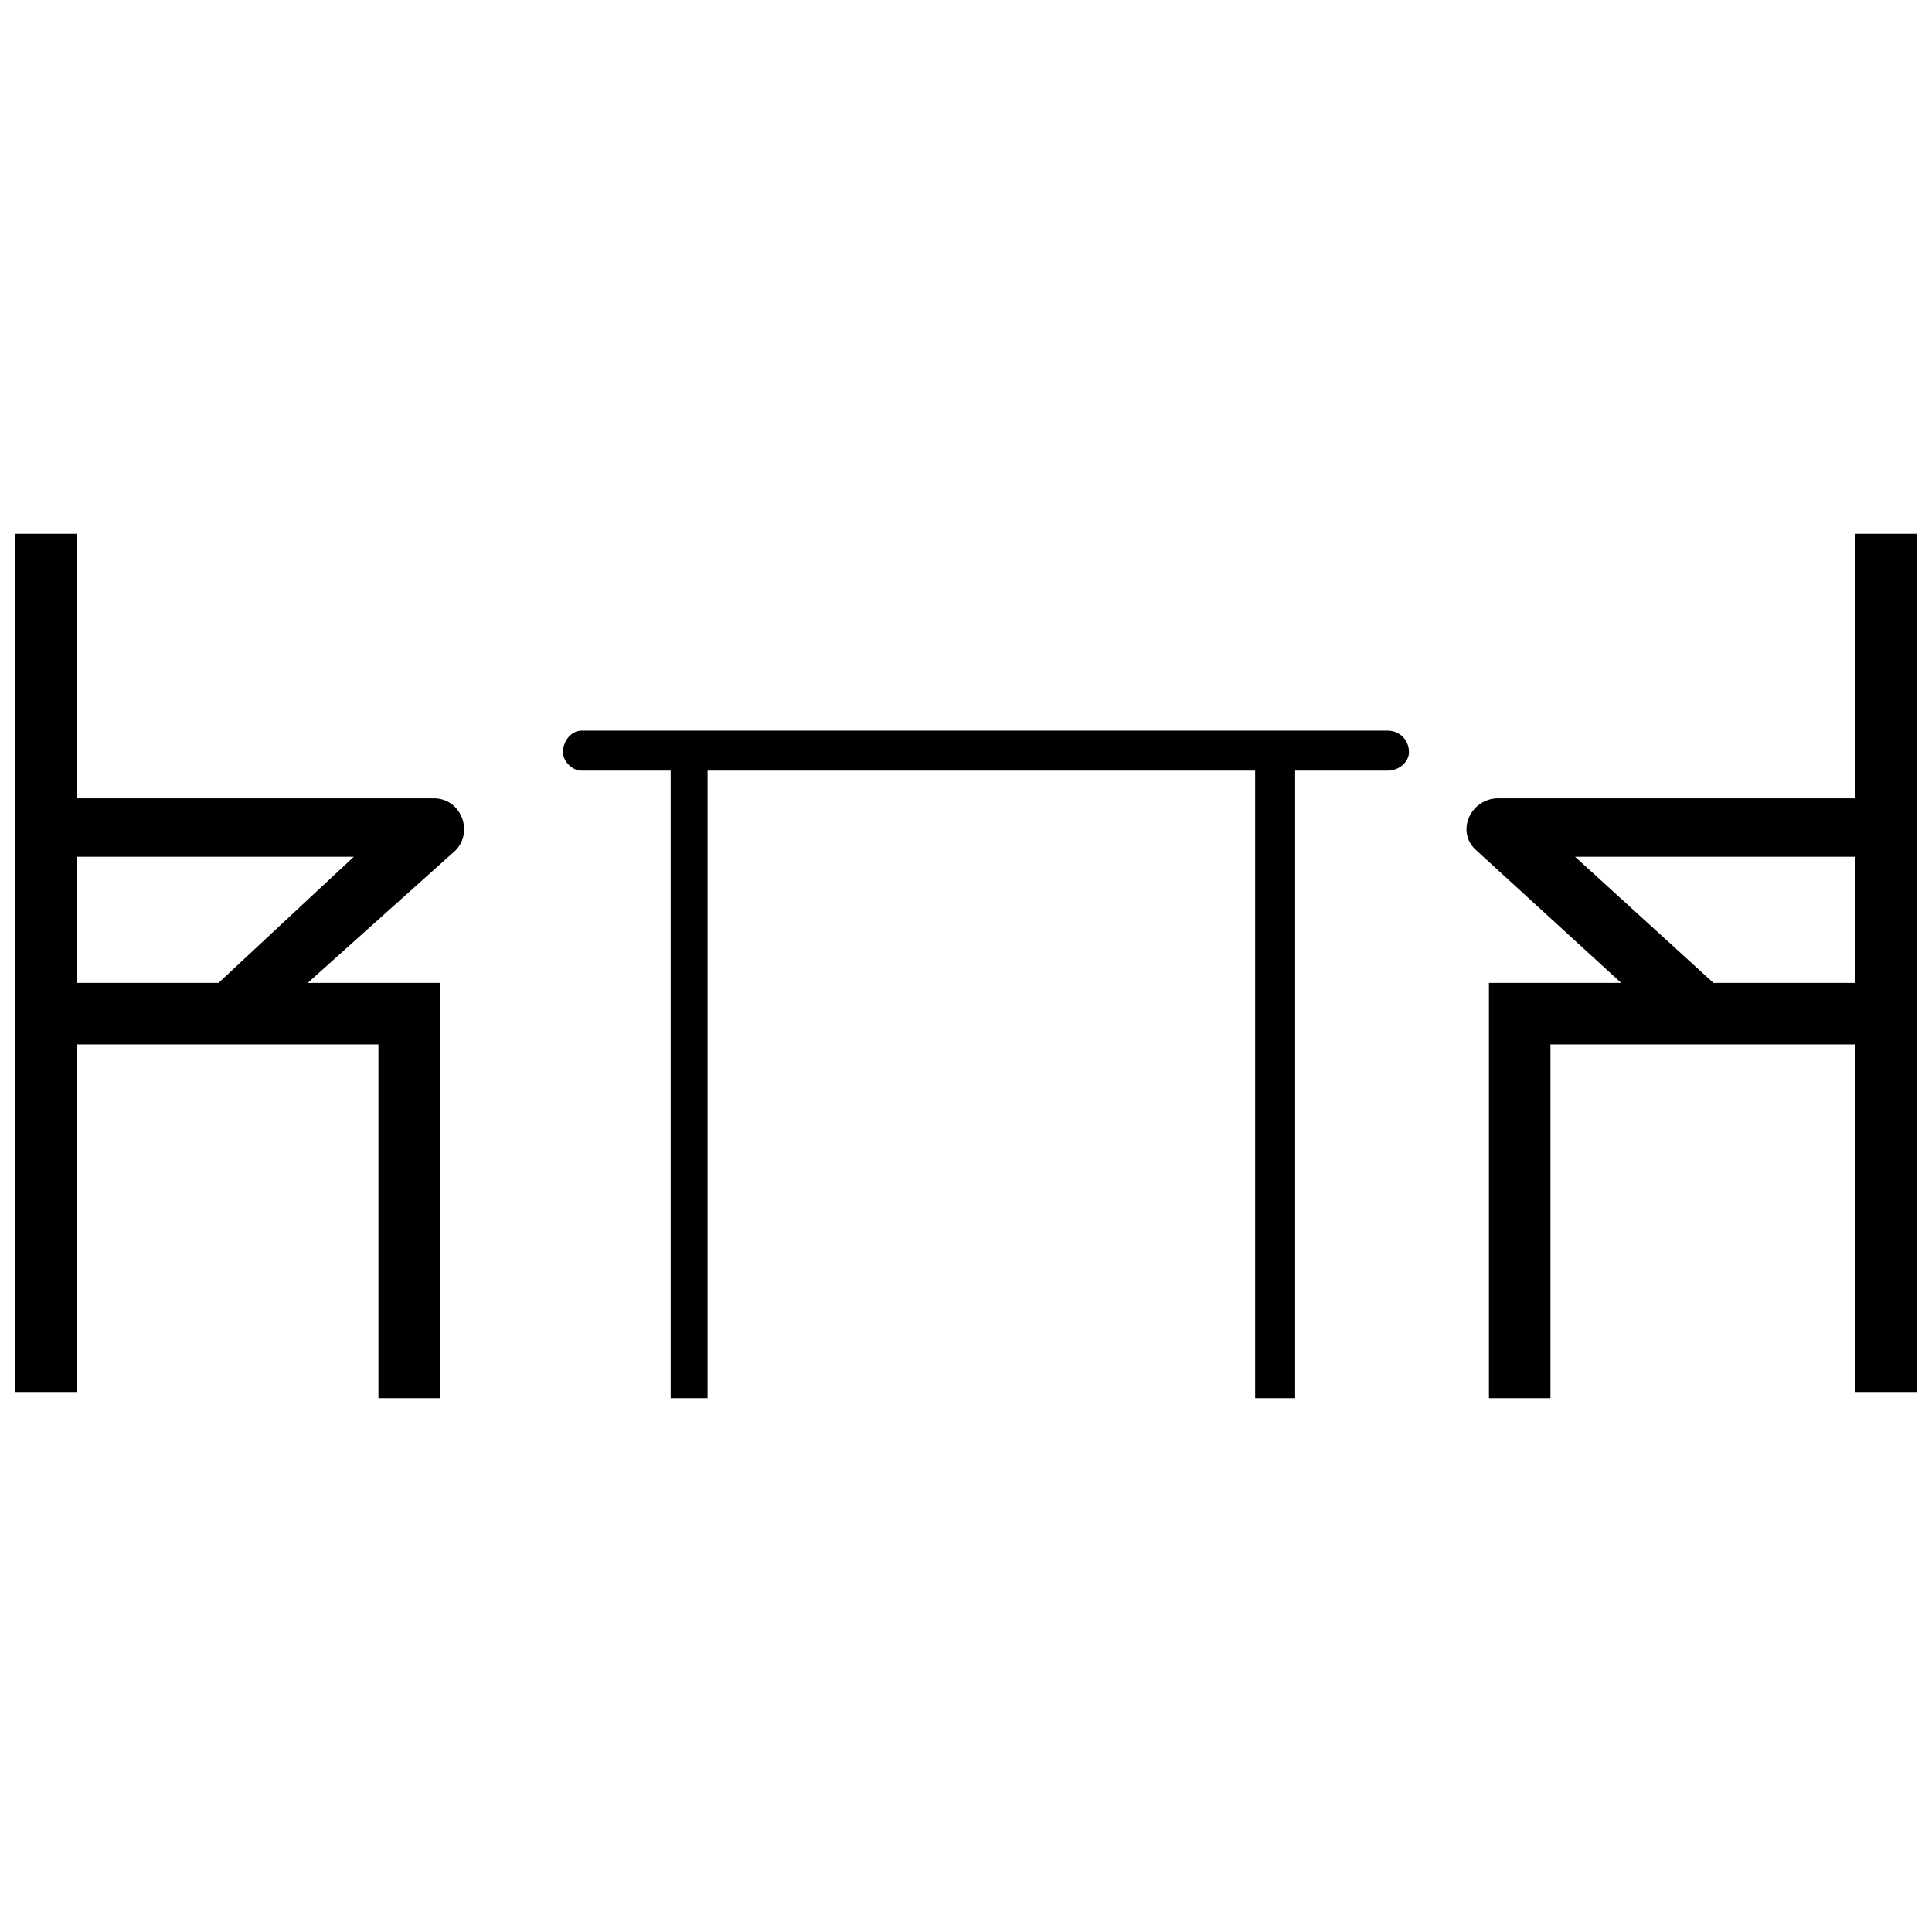 <?xml version="1.0" encoding="UTF-8"?>
<!-- The Best Svg Icon site in the world: iconSvg.co, Visit us! https://iconsvg.co -->
<svg width="800px" height="800px" version="1.1" viewBox="144 144 512 512" xmlns="http://www.w3.org/2000/svg">
 <defs>
  <clipPath id="b">
   <path d="m532 285h119.9v230h-119.9z"/>
  </clipPath>
  <clipPath id="a">
   <path d="m148.09 285h118.91v230h-118.91z"/>
  </clipPath>
 </defs>
 <g clip-path="url(#b)">
  <path d="m651.9 285.46h-16.305v70.109h-94.566c-7.336 0-11.414 8.969-5.707 13.859l38.316 35.055h-35.055v110.05h16.305v-93.75h80.707v92.121h16.305v-227.45zm-90.488 85.598h74.184v33.426h-37.5z" fill-rule="evenodd"/>
 </g>
 <path d="m293.2 343.34c0-3.262 2.445-5.707 4.891-5.707h213.59c3.262 0 5.707 2.445 5.707 5.707 0 2.445-2.445 4.891-5.707 4.891h-24.457v166.3h-10.598v-166.3h-145.11v166.3h-9.781v-166.3h-23.641c-2.445 0-4.891-2.445-4.891-4.891z" fill-rule="evenodd"/>
 <g clip-path="url(#a)">
  <path d="m148.09 285.46h16.305v70.109h94.566c7.336 0 10.598 8.969 5.707 13.859l-39.129 35.055h35.055v110.05h-16.305v-93.75h-79.891v92.121h-16.305v-227.45zm89.676 85.598h-73.371v33.426h37.5z" fill-rule="evenodd"/>
 </g>
</svg>